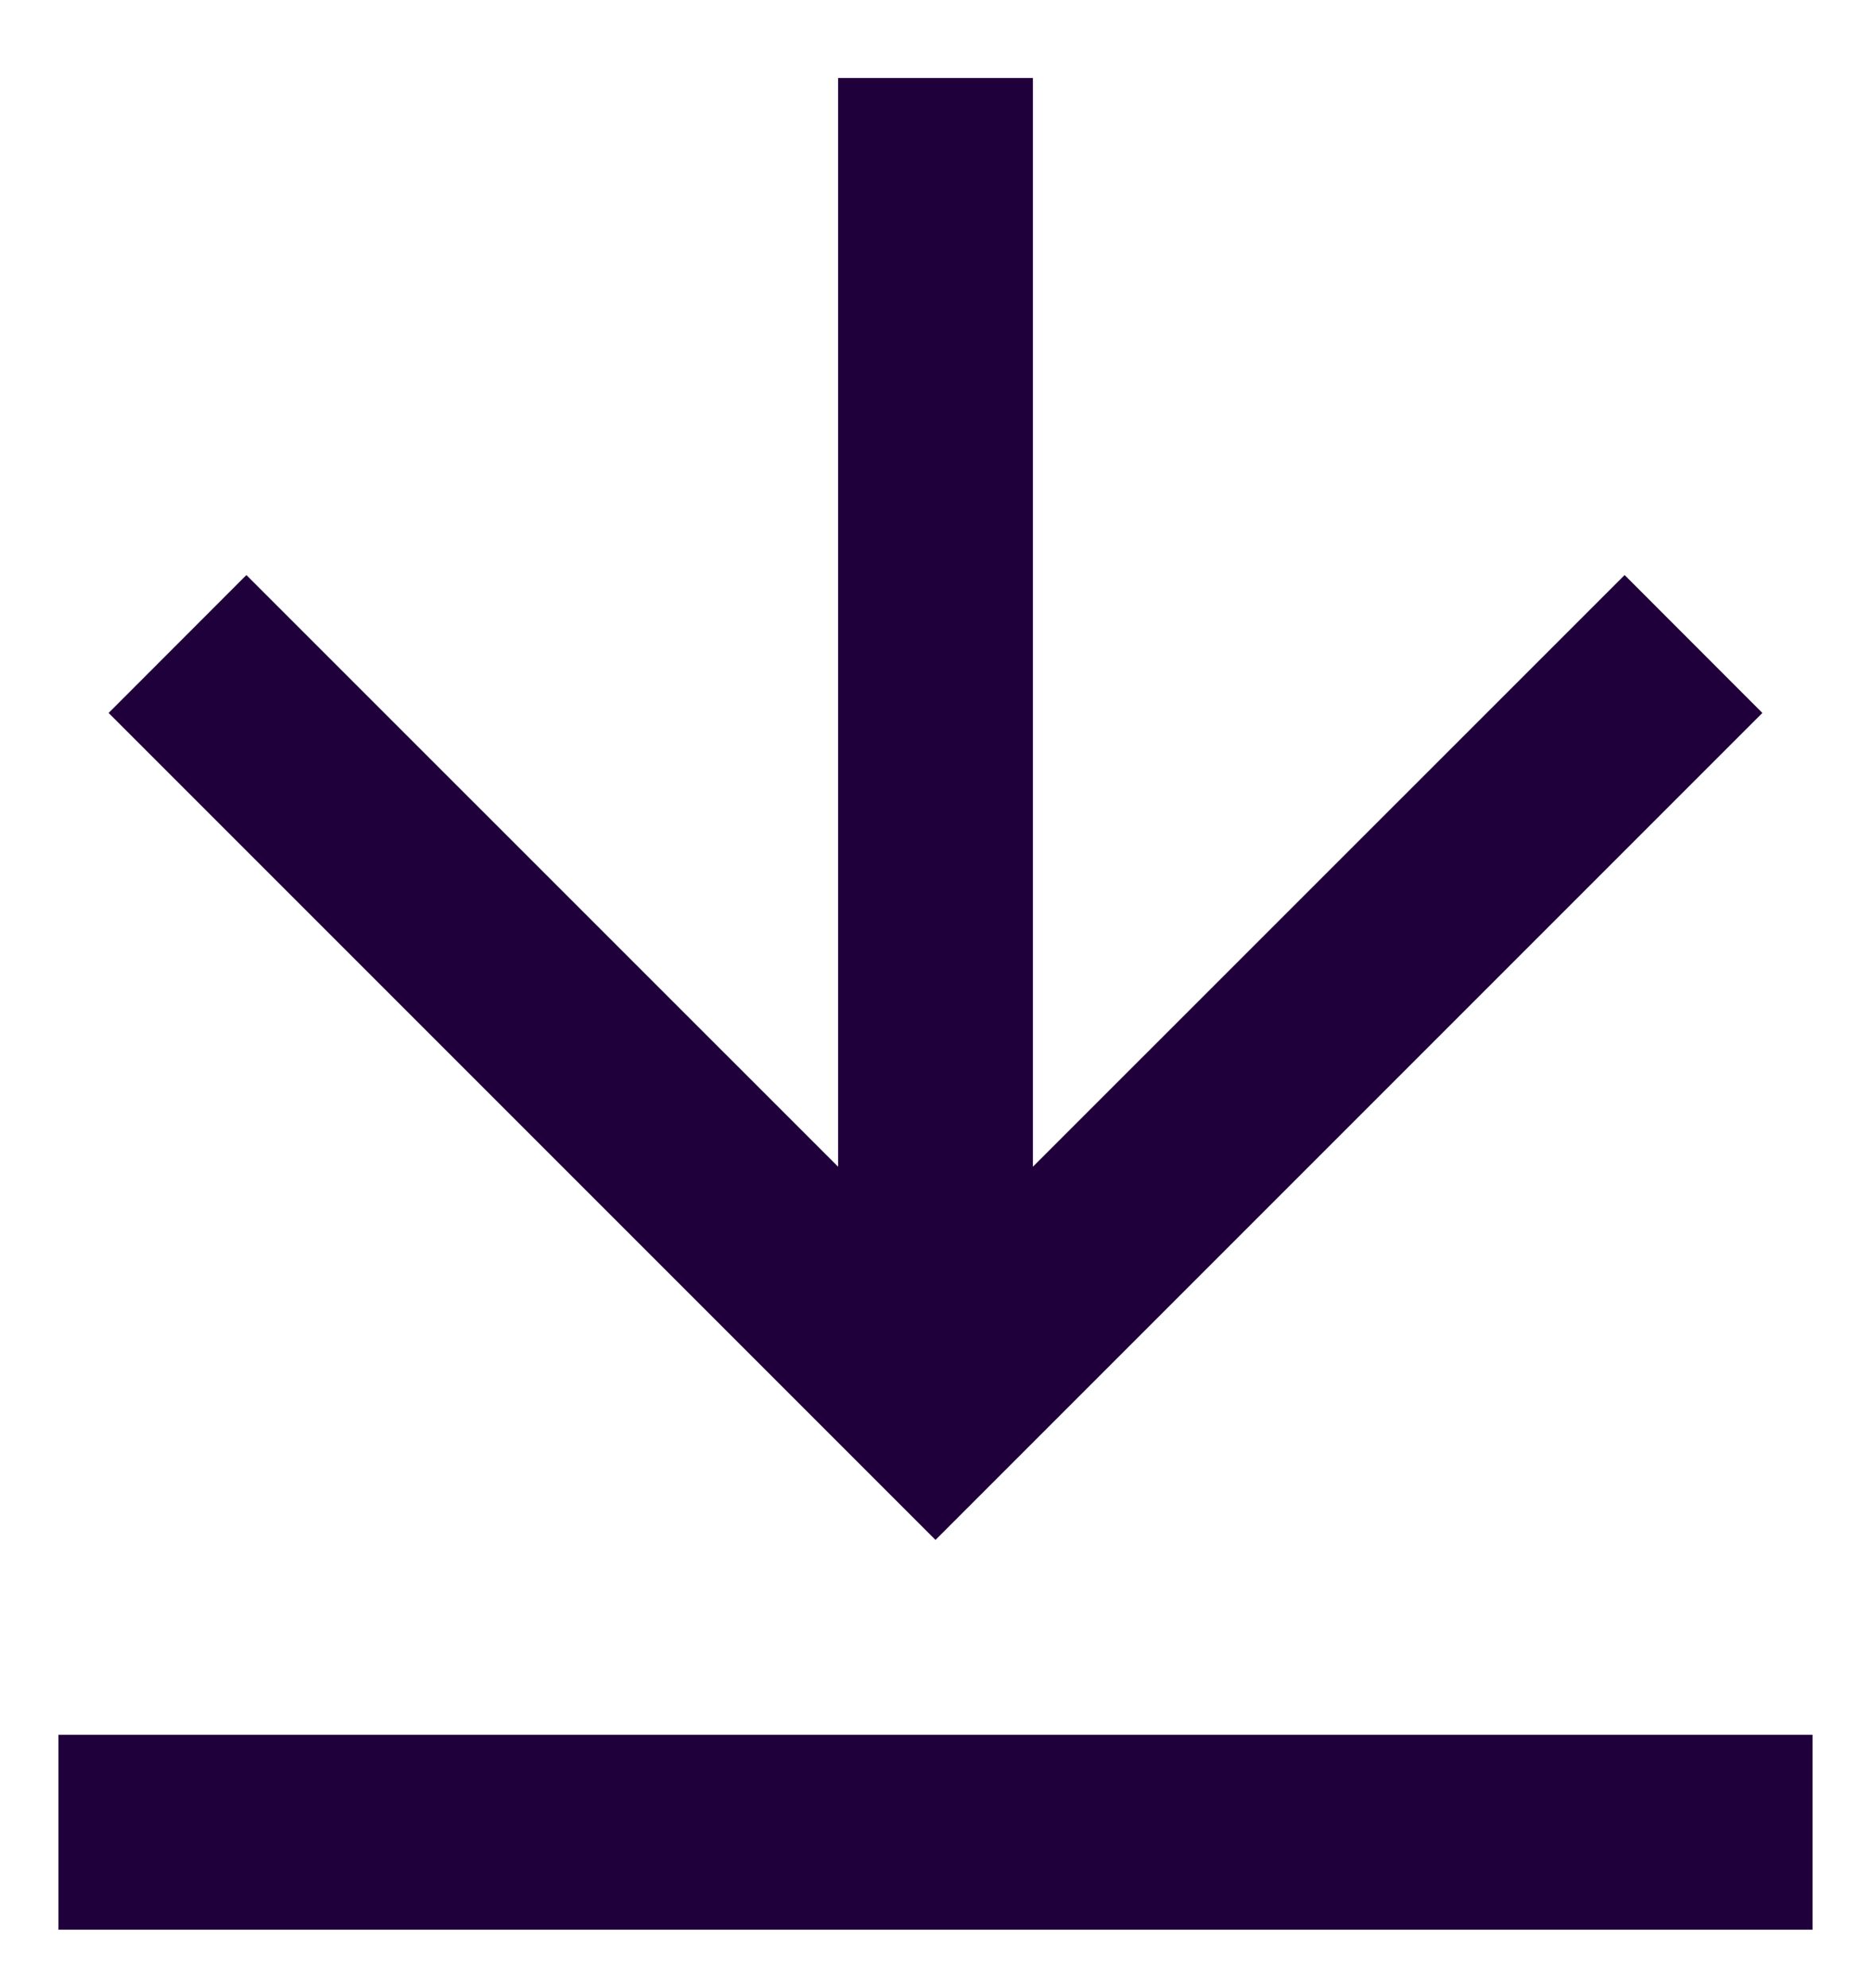 <svg width="16" height="17" viewBox="0 0 16 17" fill="none" xmlns="http://www.w3.org/2000/svg">
<path d="M0.5 14.833H15.5V16.5H0.5V14.833ZM8.833 9.976L13.893 4.917L15.071 6.096L8 13.167L0.929 6.096L2.107 4.917L7.167 9.976V0.667H8.833V9.976Z" fill="#1F003B"/>
</svg>
